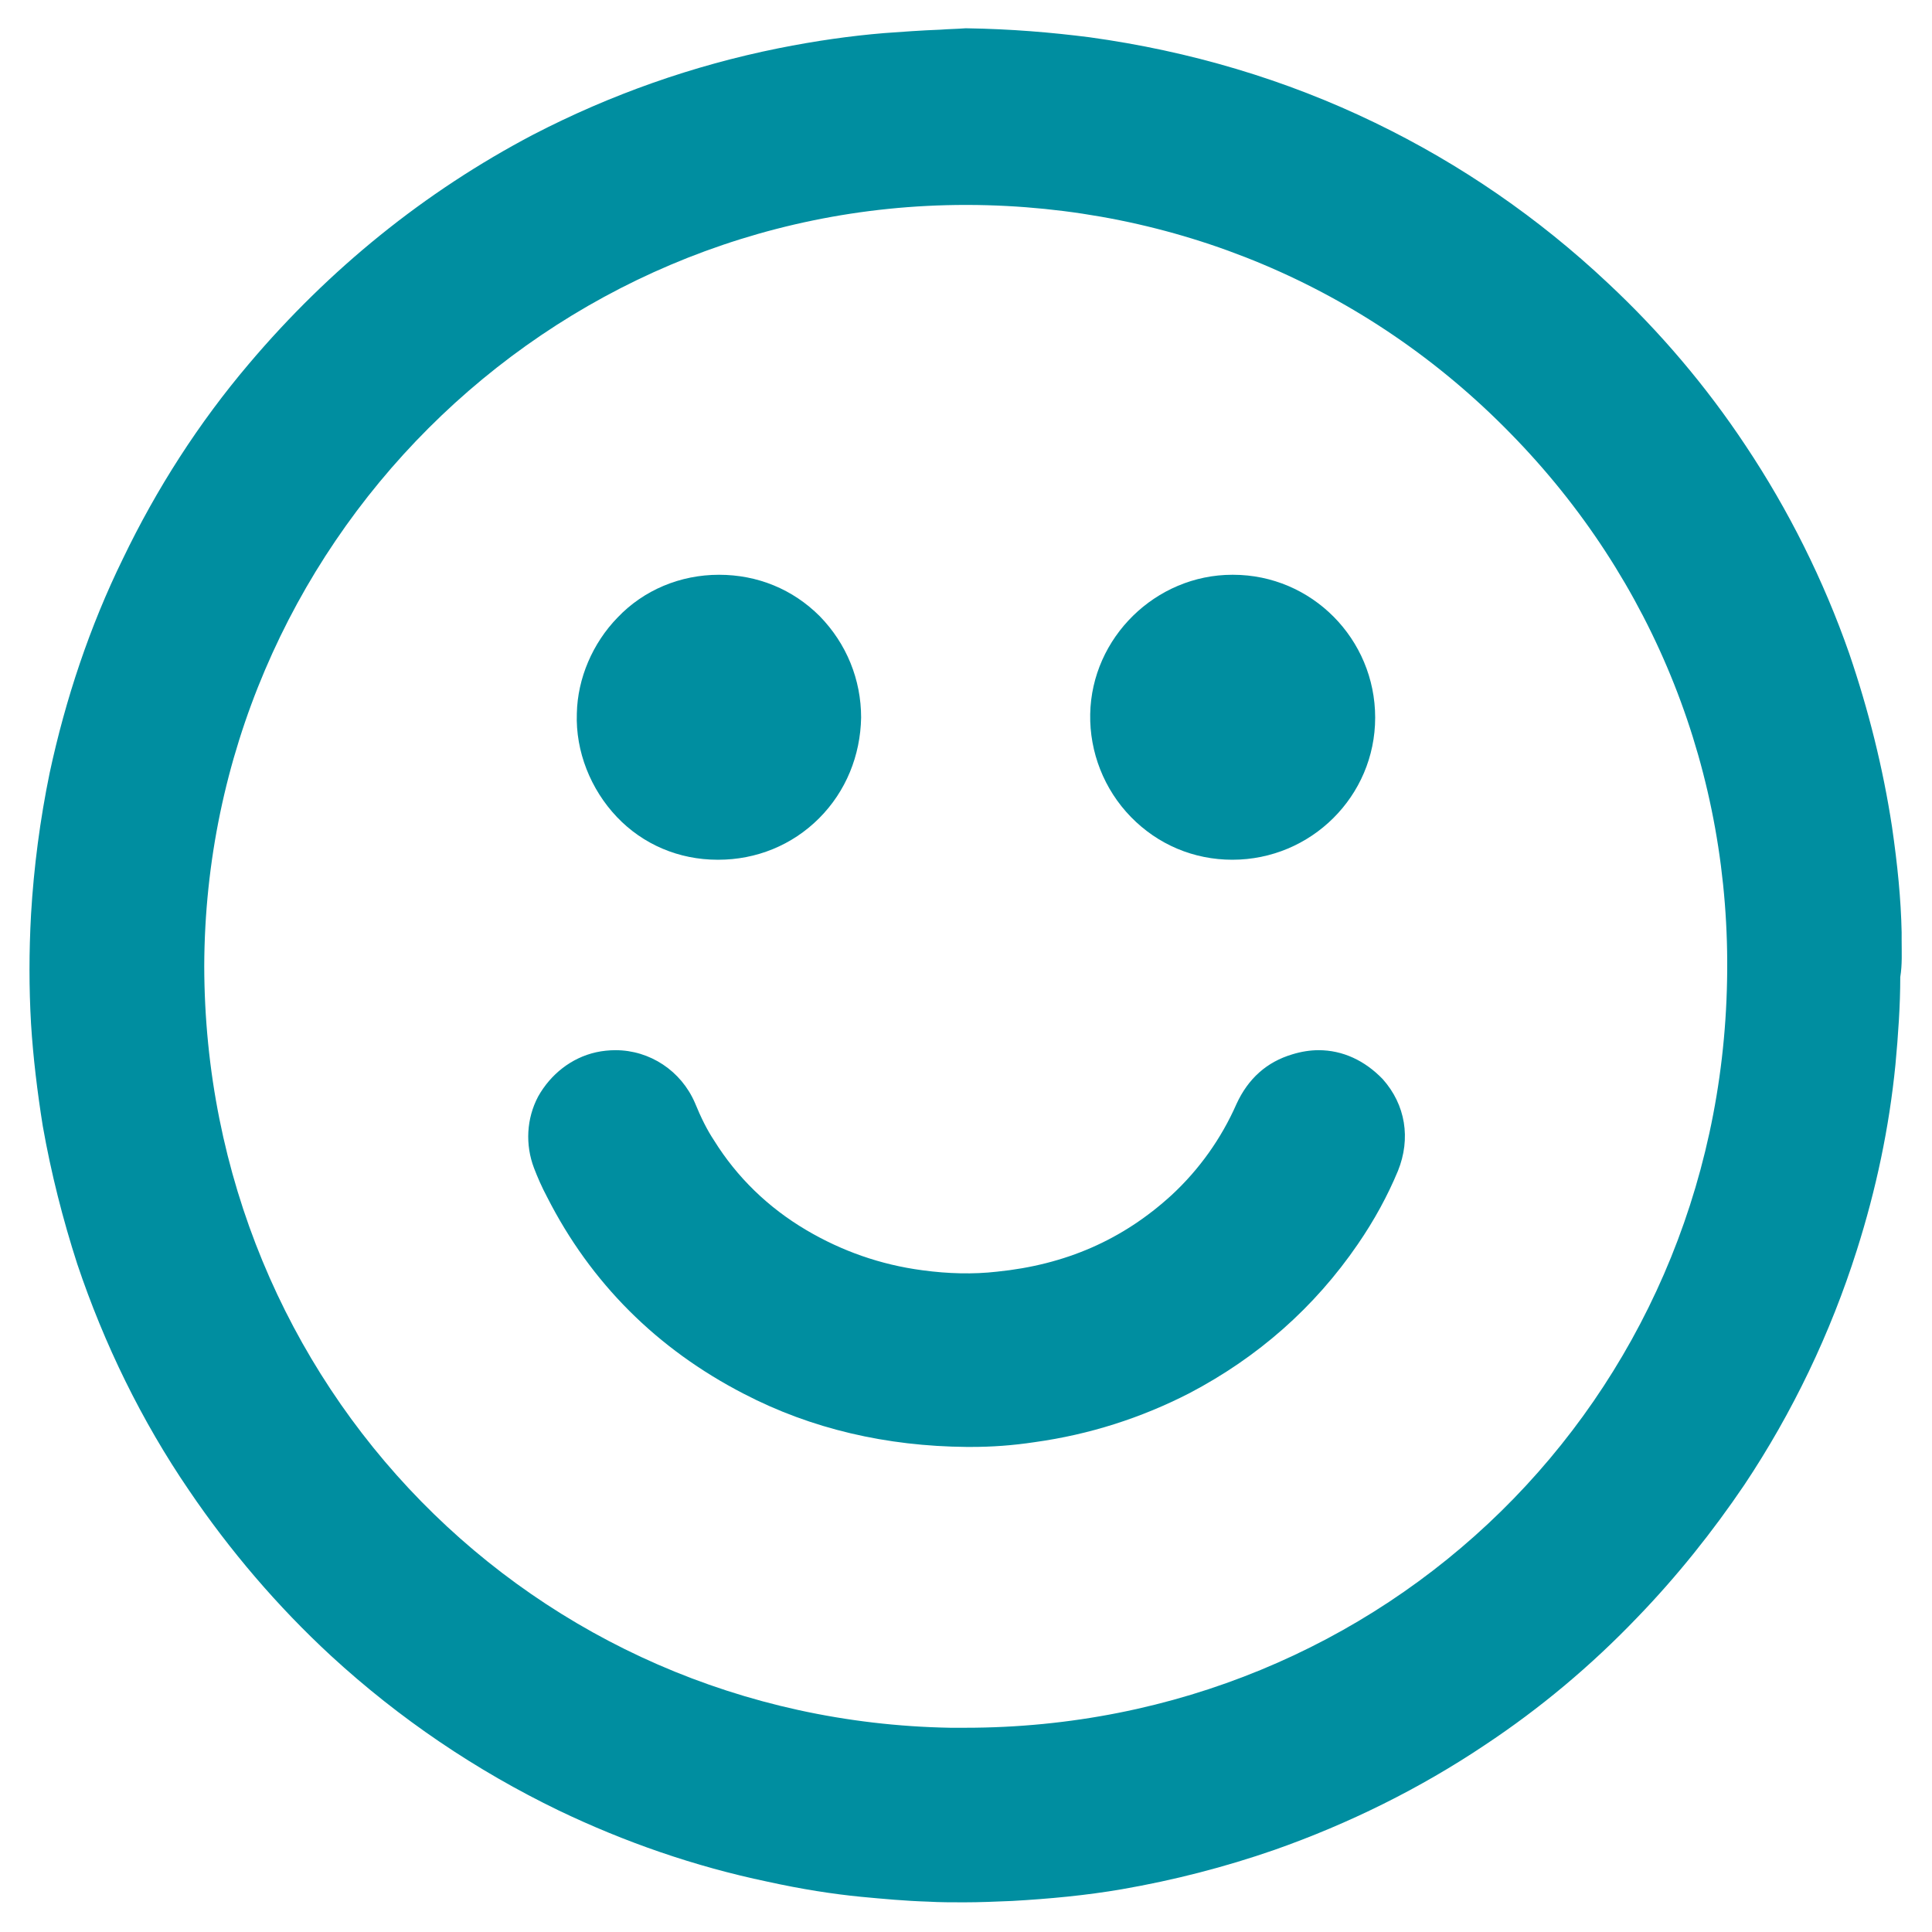 <?xml version="1.0" encoding="utf-8"?>
<!-- Generator: Adobe Illustrator 23.0.3, SVG Export Plug-In . SVG Version: 6.00 Build 0)  -->
<svg version="1.1" id="Layer_1" xmlns="http://www.w3.org/2000/svg" xmlns:xlink="http://www.w3.org/1999/xlink" x="0px" y="0px"
	 viewBox="0 0 280 280" style="enable-background:new 0 0 280 280;" xml:space="preserve">
<style type="text/css">
	.st0{fill:#008EA0;}
</style>
<g>
	<path class="st0" d="M275.6,136.2l0-1.1c-0.1-4.8-0.6-9.8-1.4-15.3c-1.3-8.5-3.4-16.9-6.2-25.1c-3.7-10.6-8.8-20.8-15-30.1
		c-5.7-8.6-12.4-16.5-20-23.6c-10-9.4-21.3-17.2-33.7-23.2c-13-6.3-26.9-10.4-41.4-12.4c-5.5-0.7-11.3-1.2-17.8-1.3l-0.1,0l-0.1,0
		c-1.2,0.1-2.4,0.1-3.6,0.2c-2.7,0.1-5.5,0.3-8.2,0.5c-4.8,0.4-9.8,1.1-15.3,2.2c-12.4,2.5-24.3,6.7-35.5,12.5
		C61.5,27.8,47.7,39,36.1,52.7C28.8,61.3,22.7,70.8,17.8,81C13,90.8,9.5,101.3,7.2,112c-1.4,6.8-2.3,13.7-2.7,20.5
		c-0.3,5.4-0.3,10.7,0,15.9c0.3,4.8,0.9,9.8,1.7,14.8c1.2,6.8,2.9,13.5,5,20c3.9,11.6,9.3,22.7,16.2,32.8c5.9,8.7,12.8,16.8,20.6,24
		c9.9,9.1,21,16.6,33,22.4c9.6,4.6,19.7,8.1,30.2,10.3c5,1.1,9.5,1.8,13.6,2.2l0,0c3.2,0.3,6.4,0.6,9.7,0.7c1.7,0.1,3.5,0.1,5.2,0.1
		c2.3,0,4.6-0.1,7-0.2c5.3-0.3,10.7-0.8,15.9-1.7c7.5-1.3,14.9-3.2,22.1-5.7c10.8-3.8,21.1-8.9,30.5-15.2c8-5.3,15.4-11.5,22.1-18.5
		c5.7-5.9,10.9-12.4,15.5-19.2c7-10.5,12.5-22,16.3-34c2.8-8.8,4.7-17.8,5.6-26.9c0.4-4.3,0.7-8.6,0.7-12.7
		C275.7,139.8,275.6,138,275.6,136.2z M250.3,142.1c-1.1,60.8-49.5,108.3-110.4,108.3c0,0,0,0,0,0c-0.7,0-1.4,0-2.2,0
		C77.3,249.3,29.7,200.8,29.6,140C29.8,79.2,79.3,29.7,140,29.7l0.3,0c29.9,0.1,57.8,11.8,78.6,33.1
		C239.7,84,250.9,112.1,250.3,142.1z"/>
	<path class="st0" d="M191.1,152.2c-1.2,0-2.5,0.2-3.8,0.6c-3.7,1.1-6.4,3.5-8.1,7.2c-2.2,5-5.4,9.5-9.4,13.2
		c-7.1,6.5-15.4,10.1-25.3,11.1c-3.5,0.4-7.1,0.3-10.8-0.2c-6.1-0.8-11.7-2.8-16.8-5.8c-5.6-3.3-10.1-7.7-13.4-13
		c-1-1.5-1.9-3.3-2.8-5.5c-2-4.6-6.5-7.6-11.5-7.6c-0.9,0-1.9,0.1-2.8,0.3c-3.6,0.8-6.6,3.2-8.4,6.4c-1.7,3.2-1.9,7-0.6,10.4
		c0.5,1.3,1.1,2.7,1.9,4.2c6.3,12.4,15.9,22,28.5,28.5c9.8,5.1,20.7,7.6,32.3,7.7c0.2,0,0.4,0,0.6,0c3,0,6-0.2,9.3-0.7
		c7.9-1.1,15.4-3.5,22.4-7.1c9.9-5.2,18.1-12.4,24.4-21.6c2.4-3.5,4.3-7,5.8-10.6c1.9-4.7,1.1-9.6-2.2-13.3
		C197.8,153.7,194.6,152.2,191.1,152.2z"/>
	<path class="st0" d="M104,124.6l0.1,0c5.5,0,10.7-2.1,14.6-6c3.9-3.9,6-9.1,6.1-14.6c0-5.5-2.1-10.7-6-14.7c-3.9-3.9-9-6-14.6-6
		c-5.6,0-10.9,2.2-14.7,6.2c-3.6,3.7-5.8,8.8-5.9,13.9c-0.2,5.5,2,11,5.8,15C93.2,122.4,98.4,124.6,104,124.6z"/>
	<path class="st0" d="M178.6,124.6L178.6,124.6c11.4,0,20.7-9.2,20.7-20.6c0-11.4-9.2-20.7-20.6-20.7l-0.1,0
		c-11.1,0-20.4,9.1-20.6,20.2c-0.1,5.5,2,10.9,5.9,14.9C167.8,122.4,173,124.6,178.6,124.6z"/>
</g>
</svg>
